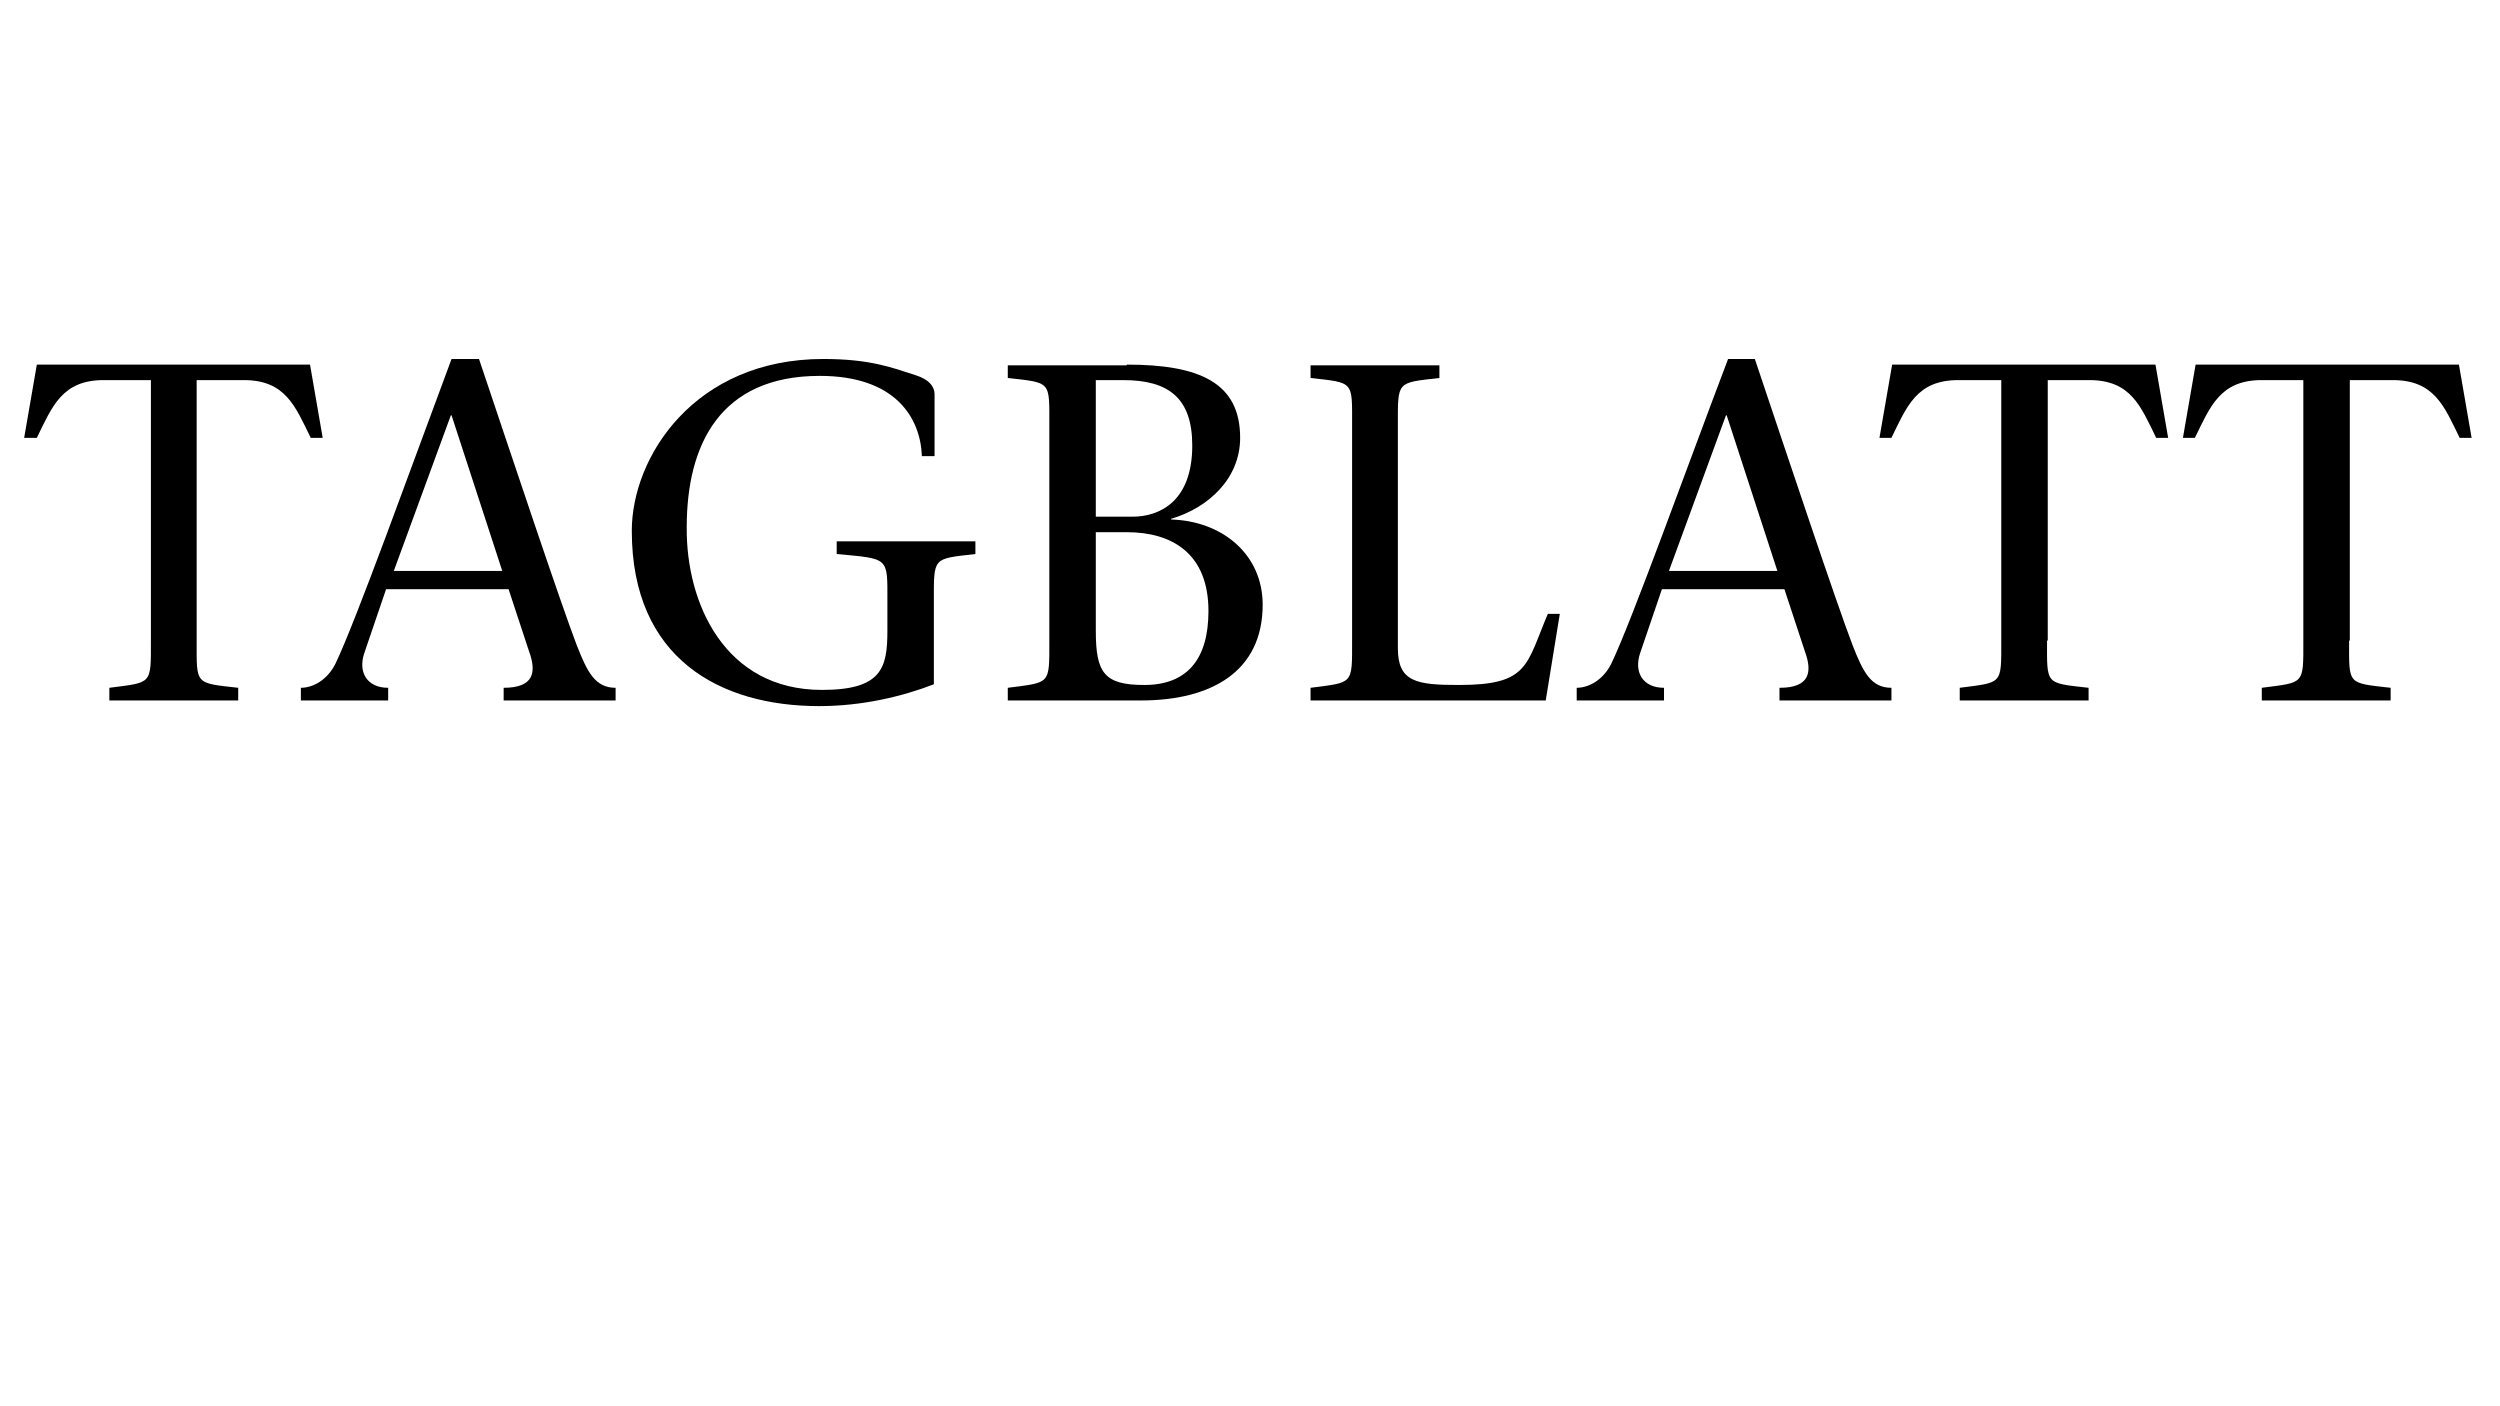 <?xml version="1.0" encoding="utf-8"?>
<svg xmlns="http://www.w3.org/2000/svg" version="1.1" width="640" height="360" viewBox="0 0 640 360"><svg xmlns:xlink="http://www.w3.org/1999/xlink" version="1.1" x="0" y="-181" viewBox="0 0 355 400" style="enable-background:new 0 0 355 400;" xml:space="preserve" width="640" height="721">
<style type="text/css">
	.st0{display:none;}
	.st1{display:inline;}
	.st2{fill:#C6C6C5;}
	.st3{fill:#618B2E;}
	.st4{fill:#C51620;}
	.st5{fill:#28347B;}
</style>
<g id="Ebene_1" class="st0">
	<g class="st1">
		<path class="st2" d="M346,9v213.2c0,45.1-17.5,87.5-49.4,119.3c-31.8,31.9-74.1,49.4-119.1,49.4c-45,0-87.3-17.6-119.1-49.4    C26.5,309.7,9,267.3,9,222.2V9H346 M355,0H0v222.2C0,320.4,79.5,400,177.5,400S355,320.4,355,222.2V0L355,0z"/>
	</g>
</g>
<g id="Ebene_4" class="st0">
	<g class="st1">
		<path class="st3" d="M58.6,194.9c0.1,1.1,0.7,1.8,1.8,1.8c0.6,0,1.2-0.2,1.5-0.7h3.4c-0.7,2-2.7,3-4.8,3c-3,0-5.3-1.8-5.3-4.9    c0-2.7,2-5,5-5c3.7,0,5.3,2.1,5.3,5.7H58.6L58.6,194.9z M62,193c0-0.9-0.7-1.6-1.6-1.6c-1.1,0-1.7,0.6-1.8,1.6H62L62,193z"/>
		<path class="st3" d="M67,189.4h3.5v1.2h0c0.7-0.9,1.6-1.4,3.1-1.4c1.7,0,3.2,1,3.2,3.2v6.5h-3.6v-4.9c0-1.1-0.1-1.8-1.2-1.8    c-0.6,0-1.4,0.3-1.4,1.8v5H67V189.4L67,189.4z"/>
		<path class="st3" d="M83,189.4h1.9v2.2H83v3.3c0,0.9,0.2,1.2,1.1,1.2c0.3,0,0.5,0,0.8-0.1v2.7c-0.7,0-1.5,0.1-2.3,0.1    c-1.5,0-3.2-0.2-3.2-2.8v-4.5h-1.6v-2.2h1.6v-2.9H83V189.4L83,189.4z"/>
		<path class="st3" d="M95.9,198.8h-3.5v-1h0c-0.5,0.6-1,1.3-2.8,1.3c-2.7,0-4-2.6-4-5c0-2.2,0.9-4.9,4-4.9c1.1,0,2,0.5,2.6,1.3h0    v-4.6h3.6V198.8L95.9,198.8z M90.8,191.7c-1.3,0-1.6,1.2-1.6,2.3c0,1.1,0.3,2.3,1.6,2.3c1.3,0,1.6-1.2,1.6-2.3    C92.4,192.9,92.1,191.7,90.8,191.7L90.8,191.7z"/>
		<path class="st3" d="M100.9,194.9c0.1,1.1,0.7,1.8,1.8,1.8c0.6,0,1.2-0.2,1.5-0.7h3.4c-0.7,2-2.7,3-4.8,3c-3,0-5.3-1.8-5.3-4.9    c0-2.7,2-5,5-5c3.7,0,5.3,2.1,5.3,5.7H100.9L100.9,194.9z M104.3,193c0-0.9-0.7-1.6-1.6-1.6c-1.1,0-1.7,0.6-1.8,1.6H104.3    L104.3,193z"/>
		<path class="st3" d="M115.3,192.9c0-0.4-0.2-0.7-0.4-0.9c-0.2-0.2-0.5-0.3-0.9-0.3c-1.4,0-1.6,1.2-1.6,2.3c0,1.1,0.2,2.3,1.6,2.3    c0.8,0,1.3-0.6,1.4-1.4h3.4c-0.3,2.6-2.4,4-4.9,4c-2.8,0-5.1-2-5.1-4.9c0-3,2.3-4.9,5.1-4.9c2.5,0,4.6,1.2,4.8,3.8H115.3    L115.3,192.9z"/>
		<polygon class="st3" points="120.4,185.8 124,185.8 124,192.1 126.3,189.4 130.3,189.4 127,192.9 130.9,198.8 126.5,198.8     124.6,195.4 124,196 124,198.8 120.4,198.8 120.4,185.8   "/>
		<path class="st3" d="M134.4,194.9c0.1,1.1,0.7,1.8,1.8,1.8c0.6,0,1.2-0.2,1.5-0.7h3.4c-0.7,2-2.7,3-4.8,3c-3,0-5.3-1.8-5.3-4.9    c0-2.7,2-5,5-5c3.7,0,5.3,2.1,5.3,5.7H134.4L134.4,194.9z M137.9,193c0-0.9-0.7-1.6-1.6-1.6c-1.1,0-1.7,0.6-1.8,1.6H137.9    L137.9,193z"/>
		<path class="st3" d="M142.8,189.4h3.5v1.2h0c0.7-0.9,1.6-1.4,3.1-1.4c1.7,0,3.2,1,3.2,3.2v6.5H149v-4.9c0-1.1-0.1-1.8-1.2-1.8    c-0.6,0-1.4,0.3-1.4,1.8v5h-3.6V189.4L142.8,189.4z"/>
		<path class="st4" d="M162.5,194.9c0.1,1.1,0.7,1.8,1.8,1.8c0.6,0,1.2-0.2,1.5-0.7h3.4c-0.7,2-2.7,3-4.8,3c-3,0-5.3-1.8-5.3-4.9    c0-2.7,2-5,5-5c3.7,0,5.3,2.1,5.3,5.7H162.5L162.5,194.9z M165.9,193c0-0.9-0.7-1.6-1.6-1.6c-1.1,0-1.7,0.6-1.8,1.6H165.9    L165.9,193z"/>
		<path class="st4" d="M170.9,189.4h3.4v1.5h0c0.6-1.1,1.3-1.7,2.6-1.7c0.4,0,0.7,0.1,1.1,0.1v3.2c-0.4-0.1-0.7-0.2-1.4-0.2    c-1.4,0-2.2,0.8-2.2,2.8v3.7h-3.6V189.4L170.9,189.4z"/>
		<polygon class="st4" points="179,185.8 182.6,185.8 182.6,198.8 179,198.8 179,185.8   "/>
		<path class="st4" d="M187.6,194.9c0.1,1.1,0.7,1.8,1.8,1.8c0.6,0,1.2-0.2,1.5-0.7h3.4c-0.7,2-2.7,3-4.8,3c-3,0-5.3-1.8-5.3-4.9    c0-2.7,2-5,5-5c3.7,0,5.3,2.1,5.3,5.7H187.6L187.6,194.9z M191.1,193c0-0.9-0.7-1.6-1.6-1.6c-1.1,0-1.7,0.6-1.8,1.6H191.1    L191.1,193z"/>
		<path class="st4" d="M196,185.8h3.6v4.6h0c0.5-0.8,1.5-1.3,2.6-1.3c3.2,0,4,2.7,4,4.9c0,2.4-1.3,5-3.9,5c-1.8,0-2.3-0.7-2.8-1.3h0    v1H196V185.8L196,185.8z M201.1,191.7c-1.3,0-1.6,1.2-1.6,2.3c0,1.1,0.3,2.3,1.6,2.3c1.3,0,1.6-1.2,1.6-2.3    C202.7,192.9,202.4,191.7,201.1,191.7L201.1,191.7z"/>
		<path class="st4" d="M210.8,194.9c0.1,1.1,0.7,1.8,1.8,1.8c0.6,0,1.2-0.2,1.5-0.7h3.4c-0.7,2-2.7,3-4.8,3c-3,0-5.3-1.8-5.3-4.9    c0-2.7,2-5,5-5c3.7,0,5.3,2.1,5.3,5.7H210.8L210.8,194.9z M214.3,193c0-0.9-0.7-1.6-1.6-1.6c-1.1,0-1.7,0.6-1.8,1.6H214.3    L214.3,193z"/>
		<path class="st4" d="M219.2,189.4h3.5v1.2h0c0.7-0.9,1.6-1.4,3.1-1.4c1.7,0,3.2,1,3.2,3.2v6.5h-3.6v-4.9c0-1.1-0.1-1.8-1.2-1.8    c-0.6,0-1.4,0.3-1.4,1.8v5h-3.6V189.4L219.2,189.4z"/>
		<polygon class="st5" points="248.3,198.8 244.7,198.8 243.3,193 243.3,193 241.9,198.8 238.2,198.8 235.3,189.4 239,189.4     240.4,195.2 240.4,195.2 241.6,189.4 245,189.4 246.2,195.2 246.3,195.2 247.6,189.4 251.3,189.4 248.3,198.8   "/>
		<path class="st5" d="M255.8,188.3h-3.6v-2.5h3.6V188.3L255.8,188.3z M252.2,189.4h3.6v9.4h-3.6V189.4L252.2,189.4z"/>
		<path class="st5" d="M263.3,192.1c0-0.3-0.2-0.5-0.4-0.7c-0.2-0.2-0.5-0.3-0.8-0.3c-0.5,0-1.1,0.1-1.1,0.7c0,0.3,0.2,0.4,0.4,0.5    c0.6,0.3,2,0.3,3.2,0.7c1.2,0.4,2.2,1.1,2.2,2.6c0,2.6-2.5,3.3-4.8,3.3c-2.2,0-4.6-0.9-4.7-3.3h3.4c0,0.3,0.2,0.6,0.4,0.8    c0.2,0.2,0.5,0.3,1,0.3c0.5,0,1.2-0.2,1.2-0.7c0-0.5-0.3-0.7-2-1c-2.7-0.5-3.8-1.3-3.8-3c0-2.4,2.6-3,4.4-3c2,0,4.5,0.6,4.6,3    H263.3L263.3,192.1z"/>
		<path class="st5" d="M273.7,192.1c0-0.3-0.2-0.5-0.4-0.7c-0.2-0.2-0.5-0.3-0.8-0.3c-0.5,0-1.1,0.1-1.1,0.7c0,0.3,0.2,0.4,0.4,0.5    c0.6,0.3,2,0.3,3.2,0.7c1.2,0.4,2.2,1.1,2.2,2.6c0,2.6-2.5,3.3-4.8,3.3c-2.2,0-4.6-0.9-4.7-3.3h3.4c0,0.3,0.2,0.6,0.4,0.8    c0.2,0.2,0.5,0.3,1,0.3c0.5,0,1.2-0.2,1.2-0.7c0-0.5-0.3-0.7-2-1c-2.7-0.5-3.8-1.3-3.8-3c0-2.4,2.6-3,4.4-3c2,0,4.5,0.6,4.6,3    H273.7L273.7,192.1z"/>
		<path class="st5" d="M281.7,194.9c0.1,1.1,0.7,1.8,1.8,1.8c0.6,0,1.2-0.2,1.5-0.7h3.4c-0.7,2-2.7,3-4.8,3c-3,0-5.3-1.8-5.3-4.9    c0-2.7,2-5,5-5c3.7,0,5.3,2.1,5.3,5.7H281.7L281.7,194.9z M285.2,193c0-0.9-0.7-1.6-1.6-1.6c-1.1,0-1.7,0.6-1.8,1.6H285.2    L285.2,193z"/>
		<path class="st5" d="M290.1,189.4h3.5v1.2h0c0.7-0.9,1.6-1.4,3.1-1.4c1.7,0,3.2,1,3.2,3.2v6.5h-3.6v-4.9c0-1.1-0.1-1.8-1.2-1.8    c-0.6,0-1.4,0.3-1.4,1.8v5h-3.6V189.4L290.1,189.4z"/>
		<path class="st3" d="M168.7,124.6c0,3.7-3,6.7-6.7,6.7c-3.7,0-6.7-3-6.7-6.7c0-3.7,3-6.7,6.7-6.7    C165.7,117.9,168.7,120.9,168.7,124.6L168.7,124.6z"/>
		<path class="st5" d="M168.7,144.4c0,3.7-3,6.7-6.7,6.7c-3.7,0-6.7-3-6.7-6.7c0-3.7,3-6.7,6.7-6.7    C165.7,137.7,168.7,140.7,168.7,144.4L168.7,144.4z"/>
		<path class="st4" d="M182.9,134.5c0,3.7-3,6.7-6.7,6.7c-3.7,0-6.7-3-6.7-6.7c0-3.7,3-6.7,6.7-6.7    C179.9,127.8,182.9,130.8,182.9,134.5L182.9,134.5z"/>
		<path d="M60.2,180.7c2,0,3.7-0.6,4.9-1.7c1.3-1.2,1.9-2.6,1.9-4.4c0-0.7-0.1-1.3-0.3-1.9c-0.2-0.6-0.5-1.1-0.9-1.6    c-0.4-0.4-0.8-0.9-1.2-1.3c-0.5-0.4-0.9-0.8-1.5-1.1c-0.5-0.3-1-0.7-1.5-1c-0.5-0.3-1-0.6-1.5-1c-0.5-0.3-0.9-0.7-1.2-1    c-0.4-0.3-0.7-0.7-0.9-1.2c-0.2-0.4-0.3-0.9-0.3-1.4c0-1,0.4-1.9,1.2-2.5c0.8-0.7,1.9-1,3.2-1c1.2,0,2.4,0.2,3.6,0.5l0.5-2.1    c-1.3-0.4-2.7-0.6-4.1-0.6c-2,0-3.6,0.5-4.9,1.6c-1.3,1.1-1.9,2.5-1.9,4.2c0,0.7,0.1,1.3,0.3,1.9c0.2,0.6,0.5,1.1,0.9,1.5    c0.4,0.4,0.8,0.8,1.2,1.2c0.5,0.4,0.9,0.7,1.5,1.1c0.5,0.3,1,0.6,1.5,1c0.5,0.3,1,0.6,1.5,1c0.5,0.3,0.9,0.7,1.2,1    c0.4,0.4,0.6,0.8,0.9,1.2c0.2,0.5,0.3,1,0.3,1.5c0,1.1-0.4,2-1.3,2.7c-0.9,0.7-1.9,1.1-3.2,1.1c-1.5,0-3-0.4-4.3-1.1l-0.8,2.1    C56.6,180.3,58.4,180.7,60.2,180.7L60.2,180.7L60.2,180.7z M71.1,166.7v9.6c0,2.9,1.4,4.3,4.2,4.3c1.4,0,2.6-0.3,3.7-0.9l-0.7-1.9    c-0.9,0.4-1.7,0.7-2.6,0.7c-0.9,0-1.5-0.2-1.8-0.7c-0.3-0.5-0.5-1.3-0.5-2.4v-8.7h5.1v-2h-5.1v-3H73l-4.3,4.5v0.5H71.1L71.1,166.7    z M82.1,180.2c0.3,0.3,0.7,0.5,1.1,0.5c0.4,0,0.8-0.2,1.1-0.5c0.3-0.3,0.5-0.7,0.5-1.1c0-0.4-0.2-0.8-0.5-1.1    c-0.3-0.3-0.7-0.5-1.1-0.5c-0.4,0-0.8,0.2-1.1,0.5c-0.3,0.3-0.5,0.7-0.5,1.1C81.7,179.5,81.8,179.9,82.1,180.2L82.1,180.2z     M91.1,177.6c1.9,2.1,4.6,3.1,8,3.1c1,0,2.1-0.1,3.3-0.3c1.2-0.2,2.2-0.5,3-0.8v-9.8H103v8.1c-1.5,0.3-2.8,0.5-3.9,0.5    c-1.1,0-2.2-0.2-3.2-0.6c-1-0.4-1.9-0.9-2.7-1.7c-0.8-0.8-1.4-1.7-1.9-3c-0.5-1.2-0.7-2.7-0.7-4.2c0-3,0.8-5.3,2.3-6.9    c1.5-1.6,3.6-2.4,6.1-2.4c1.5,0,3.3,0.3,5.4,0.9l0.6-2.1c-2.1-0.7-4.1-1-6.2-1c-1.5,0-3,0.3-4.3,0.8c-1.3,0.5-2.4,1.2-3.4,2.2    c-1,1-1.7,2.2-2.3,3.6c-0.5,1.5-0.8,3.1-0.8,4.9C88.2,172.6,89.2,175.5,91.1,177.6L91.1,177.6z M110.6,179.5    c0.8,0.8,1.9,1.2,3.3,1.2c1.8,0,3.3-0.8,4.6-2.4v2h2.3v-10.9c0-1.7-0.5-3-1.4-3.8c-0.9-0.8-2.3-1.2-4-1.2c-1.7,0-3.5,0.4-5.2,1.3    l0.8,1.9c1.6-0.8,3-1.2,4.3-1.2c1.1,0,2,0.3,2.5,0.8c0.5,0.6,0.8,1.4,0.8,2.6v1.4c-3.1,0-5.3,0.5-6.9,1.3    c-1.5,0.8-2.3,2.1-2.3,3.8C109.4,177.6,109.8,178.7,110.6,179.5L110.6,179.5z M113.3,173.8c1.1-0.5,2.8-0.7,5.2-0.7v3.1    c-1.1,1.6-2.5,2.4-4,2.4c-0.9,0-1.5-0.2-2-0.7c-0.5-0.5-0.7-1.1-0.7-1.8C111.8,175.1,112.3,174.3,113.3,173.8L113.3,173.8z     M128,180.3v-24.5h-2.3v24.5H128L128,180.3z M135.6,180.3v-24.5h-2.3v24.5H135.6L135.6,180.3z M141.5,178.6c1.2,1.4,3,2.1,5.3,2.1    c2,0,3.8-0.5,5.6-1.4l-0.8-1.8c-1.6,0.8-3.1,1.2-4.5,1.2c-3.3,0-5-1.9-5.2-5.7h10.8c0-0.5,0.1-1,0.1-1.4c0-0.7-0.1-1.4-0.2-2    c-0.2-1-0.5-1.9-1-2.7c-0.5-0.8-1.1-1.4-2-1.8c-0.8-0.4-1.8-0.6-3-0.6c-2.3,0-4,0.7-5.2,2.2c-1.2,1.5-1.8,3.5-1.8,6.1    C139.7,175.3,140.3,177.3,141.5,178.6L141.5,178.6z M143.4,167.5c0.8-0.8,1.8-1.2,3.2-1.2c1.3,0,2.2,0.4,2.9,1.1    c0.6,0.8,1,1.9,1,3.5H142C142.2,169.5,142.7,168.3,143.4,167.5L143.4,167.5z M159.1,180.3v-10.7c1.5-2.1,3.2-3.1,5.2-3.1    c1.1,0,1.8,0.3,2.4,0.9c0.5,0.6,0.8,1.5,0.8,2.7v10.2h2.3v-10.5c0-1.8-0.4-3.1-1.2-4.1c-0.8-0.9-2-1.4-3.5-1.4    c-2.2,0-4.2,1-5.9,2.9v-2.6h-2.3v15.6H159.1L159.1,180.3z M180,180.5c2.6,0,4.5-0.5,5.8-1.6c1.3-1.1,2-2.6,2-4.6    c0-0.9-0.1-1.7-0.4-2.5c-0.3-0.7-0.6-1.3-1.1-1.7c-0.5-0.4-1-0.8-1.5-1c-0.5-0.3-1.1-0.4-1.7-0.6c1.1-0.4,1.9-1.1,2.5-2.1    c0.6-1,0.9-2.1,0.9-3.2c0-1.7-0.6-3-1.8-3.9c-1.2-0.9-2.9-1.4-5.1-1.4c-1.3,0-2.8,0-4.5,0.1v22.4    C177.2,180.4,178.8,180.5,180,180.5L180,180.5L180,180.5z M177.5,169.6h2.4c1.7,0,3.1,0.4,4,1.2c0.9,0.8,1.4,1.9,1.4,3.3    c0,1.4-0.5,2.4-1.4,3.2c-0.9,0.7-2.2,1.1-3.9,1.1c-0.7,0-1.6-0.1-2.6-0.2V169.6L177.5,169.6z M177.5,159.9    c0.7-0.1,1.3-0.1,1.9-0.1c1.6,0,2.9,0.3,3.7,1c0.8,0.6,1.2,1.6,1.2,2.7c0,1.2-0.4,2.3-1.1,3.1c-0.8,0.8-1.8,1.2-3.1,1.2h-2.5    V159.9L177.5,159.9z M192.6,178.5c1.3,1.5,3.1,2.2,5.4,2.2c2.3,0,4-0.7,5.4-2.2c1.3-1.5,2-3.5,2-6c0-2.5-0.7-4.5-2-6    c-1.3-1.5-3.1-2.2-5.4-2.2c-2.3,0-4.1,0.7-5.4,2.2c-1.3,1.5-2,3.5-2,6C190.6,175,191.3,177,192.6,178.5L192.6,178.5z M194.4,168    c0.9-1.1,2.1-1.7,3.7-1.7c1.5,0,2.7,0.6,3.7,1.7c0.9,1.1,1.4,2.6,1.4,4.5c0,1.9-0.5,3.4-1.4,4.5c-0.9,1.1-2.1,1.6-3.7,1.6    c-1.5,0-2.8-0.6-3.7-1.7c-0.9-1.1-1.4-2.6-1.4-4.5C193,170.6,193.4,169.1,194.4,168L194.4,168z M209.9,178.6    c1,1.4,2.4,2.1,4.2,2.1c1.8,0,3.6-0.9,5.3-2.6v2.2h2.3v-24.5h-2.3v9c-1.4-0.4-2.6-0.6-3.8-0.6c-1.5,0-2.8,0.4-4,1.2    c-1.1,0.8-1.9,1.9-2.5,3.2c-0.5,1.3-0.8,2.8-0.8,4.4C208.3,175.3,208.9,177.2,209.9,178.6L209.9,178.6z M211,170.5    c0.2-0.8,0.5-1.5,0.9-2.1c0.4-0.6,0.9-1.1,1.6-1.5c0.7-0.4,1.4-0.6,2.3-0.6c1.1,0,2.2,0.2,3.5,0.6v8.7c-0.7,0.9-1.4,1.6-2.2,2.1    c-0.8,0.5-1.6,0.7-2.4,0.7c-0.9,0-1.6-0.3-2.2-0.8c-0.6-0.5-1.1-1.2-1.3-2.1c-0.3-0.8-0.4-1.8-0.4-2.8    C210.7,172,210.8,171.2,211,170.5L211,170.5z M227.4,178.6c1.2,1.4,3,2.1,5.3,2.1c2,0,3.8-0.5,5.6-1.4l-0.8-1.8    c-1.6,0.8-3.1,1.2-4.5,1.2c-3.3,0-5-1.9-5.2-5.7h10.8c0-0.5,0.1-1,0.1-1.4c0-0.7-0.1-1.4-0.2-2c-0.2-1-0.5-1.9-1-2.7    c-0.5-0.8-1.1-1.4-2-1.8c-0.8-0.4-1.8-0.6-3-0.6c-2.3,0-4,0.7-5.2,2.2c-1.2,1.5-1.8,3.5-1.8,6.1    C225.6,175.3,226.2,177.3,227.4,178.6L227.4,178.6z M229.4,167.5c0.8-0.8,1.8-1.2,3.2-1.2c1.3,0,2.2,0.4,2.9,1.1    c0.6,0.8,1,1.9,1,3.5h-8.5C228.1,169.5,228.6,168.3,229.4,167.5L229.4,167.5z M245,180.3v-10.7c1.5-2.1,3.2-3.1,5.2-3.1    c1.1,0,1.8,0.3,2.4,0.9c0.5,0.6,0.8,1.5,0.8,2.7v10.2h2.3v-10.5c0-1.8-0.4-3.1-1.2-4.1c-0.8-0.9-2-1.4-3.5-1.4    c-2.2,0-4.2,1-5.9,2.9v-2.6h-2.3v15.6H245L245,180.3z M263.2,180.7c1.6,0,2.9-0.4,3.9-1.2c1-0.8,1.5-1.9,1.5-3.2    c0-0.7-0.1-1.2-0.4-1.8c-0.3-0.5-0.6-1-1-1.3c-0.4-0.4-0.9-0.7-1.3-1c-0.5-0.3-1-0.6-1.5-0.8c-0.5-0.3-0.9-0.5-1.4-0.8    c-0.4-0.3-0.7-0.6-1-0.9c-0.3-0.3-0.4-0.7-0.4-1.1c0-0.7,0.3-1.2,0.8-1.6c0.5-0.4,1.3-0.6,2.2-0.6c0.8,0,1.7,0.1,2.8,0.4l0.5-1.9    c-1.1-0.3-2.2-0.5-3.3-0.5c-1.6,0-2.8,0.4-3.8,1.1c-0.9,0.7-1.4,1.8-1.4,3.1c0,0.7,0.1,1.2,0.4,1.7c0.3,0.5,0.6,0.9,1,1.3    c0.4,0.3,0.9,0.6,1.3,0.9c0.5,0.3,1,0.5,1.5,0.8c0.5,0.2,0.9,0.5,1.4,0.8c0.4,0.3,0.7,0.6,1,1c0.3,0.4,0.4,0.8,0.4,1.2    c0,0.7-0.3,1.3-0.9,1.8c-0.6,0.4-1.3,0.7-2.2,0.7c-0.9,0-2-0.2-3.3-0.7l-0.6,2C260.5,180.4,261.8,180.7,263.2,180.7L263.2,180.7    L263.2,180.7z M272.8,178.6c1.2,1.4,3,2.1,5.3,2.1c2,0,3.8-0.5,5.6-1.4l-0.8-1.8c-1.6,0.8-3.1,1.2-4.5,1.2c-3.3,0-5-1.9-5.2-5.7    h10.8c0-0.5,0.1-1,0.1-1.4c0-0.7-0.1-1.4-0.2-2c-0.2-1-0.5-1.9-1-2.7c-0.5-0.8-1.1-1.4-2-1.8c-0.8-0.4-1.8-0.6-3-0.6    c-2.3,0-4,0.7-5.2,2.2c-1.2,1.5-1.8,3.5-1.8,6.1C271,175.3,271.6,177.3,272.8,178.6L272.8,178.6z M274.8,167.5    c0.8-0.8,1.8-1.2,3.2-1.2c1.3,0,2.2,0.4,2.9,1.1c0.6,0.8,1,1.9,1,3.5h-8.5C273.5,169.5,274,168.3,274.8,167.5L274.8,167.5z     M288.7,178.6c1.2,1.4,3,2.1,5.3,2.1c2,0,3.8-0.5,5.6-1.4l-0.8-1.8c-1.6,0.8-3.1,1.2-4.5,1.2c-3.3,0-5-1.9-5.2-5.7h10.8    c0-0.5,0.1-1,0.1-1.4c0-0.7-0.1-1.4-0.2-2c-0.2-1-0.5-1.9-1-2.7c-0.5-0.8-1.1-1.4-2-1.8c-0.8-0.4-1.8-0.6-3-0.6    c-2.3,0-4,0.7-5.2,2.2c-1.2,1.5-1.8,3.5-1.8,6.1C286.8,175.3,287.4,177.3,288.7,178.6L288.7,178.6z M290.6,167.5    c0.8-0.8,1.8-1.2,3.2-1.2c1.3,0,2.2,0.4,2.9,1.1c0.6,0.8,1,1.9,1,3.5h-8.5C289.4,169.5,289.8,168.3,290.6,167.5L290.6,167.5z"/>
	</g>
</g>
<g id="Ebene_3">
	<g>
		<path d="M27.9,191.4c0,6.3-0.3,6,5.9,6.7v1.8H15.5v-1.8c6.1-0.8,5.9-0.4,5.9-6.7v-37h-6.7c-5.9,0-7.3,3.7-9.5,8.2H3.4l1.8-10.4H44    l1.8,10.4h-1.7c-2.2-4.5-3.6-8.2-9.5-8.2h-6.7V191.4z"/>
		<path d="M54.8,184.1l-3.1,9.1c-0.9,2.7,0.4,4.9,3.4,4.9v1.8H42.7v-1.8c1.8,0,3.8-1.2,4.9-3.4c2.9-6,10.9-28.3,16.5-43.3H68    c4.6,13.7,11.6,34.7,13.9,40.7c1.5,3.8,2.6,6,5.5,6v1.8H71.5v-1.8c4.3,0,4.7-2.2,3.6-5.2l-2.9-8.8H54.8z M71.3,181.5l-7.2-22.1H64    l-8.1,22.1H71.3z"/>
		<path d="M89.7,175.8c0-10.5,8.9-24.4,27.2-24.4c6.6,0,9.7,1.2,13.1,2.3c1.9,0.6,2.7,1.6,2.7,2.7v8.8h-1.8    c-0.2-5.4-3.7-11.4-14.5-11.4c-14.2,0-18.9,9.8-18.9,21.5c-0.1,10.8,5.4,23.1,19.2,23.1c8.5,0,9.3-3.1,9.3-8.4v-4.2    c0-6.3,0.3-6-7.2-6.7v-1.8h19.7v1.8c-6.1,0.7-5.9,0.4-5.9,6.7v11.8c-4.4,1.7-10.1,3.1-16.3,3.1C102.3,200.7,89.7,194,89.7,175.8z"/>
		<path d="M160,152.2c10.4,0,16.1,2.6,16.1,10.4c0,5.7-4.4,9.9-9.8,11.5v0.1c7.2,0.2,13,4.9,13,12.1c0,9.5-7.3,13.6-17.3,13.6h-18.9    v-1.8c6.1-0.8,5.9-0.4,5.9-6.7v-30.6c0-6.3,0.3-6-5.9-6.7v-1.8H160z M155.6,173.8h5.2c3.9,0,8.5-2.2,8.5-10.1    c0-6.7-3.3-9.3-9.8-9.3h-3.9V173.8z M155.6,190c0,6,1.2,7.7,6.9,7.7c6.1,0,9.1-3.7,9.1-10.5c0-8.2-5.2-11.2-11.6-11.2h-4.4V190z"/>
		<path d="M186.1,198.1c6.1-0.8,5.9-0.4,5.9-6.7v-30.6c0-6.3,0.3-6-5.9-6.7v-1.8h18.3v1.8c-6.1,0.7-5.9,0.4-5.9,6.7v31.7    c0,4.8,2.7,5.2,8.7,5.2c9.9,0,9.5-2.8,12.6-10.1h1.7l-2,12.3h-33.4V198.1z"/>
		<path d="M236,184.1l-3.1,9.1c-0.9,2.7,0.4,4.9,3.4,4.9v1.8h-12.4v-1.8c1.8,0,3.8-1.2,4.9-3.4c2.9-6,10.9-28.3,16.6-43.3h3.8    c4.6,13.7,11.6,34.7,13.9,40.7c1.5,3.8,2.6,6,5.5,6v1.8h-15.9v-1.8c4.3,0,4.7-2.2,3.6-5.2l-2.9-8.8H236z M252.4,181.5l-7.2-22.1    h-0.1l-8.1,22.1H252.4z"/>
		<path d="M290.7,191.4c0,6.3-0.3,6,5.9,6.7v1.8h-18.3v-1.8c6.1-0.8,5.9-0.4,5.9-6.7v-37h-6.1c-5.9,0-7.3,3.7-9.5,8.2h-1.7l1.8-10.4    h37.4l1.8,10.4h-1.7c-2.2-4.5-3.6-8.2-9.5-8.2h-5.9V191.4z"/>
		<path d="M333.6,191.4c0,6.3-0.3,6,5.9,6.7v1.8h-18.3v-1.8c6.1-0.8,5.9-0.4,5.9-6.7v-37h-5.9c-5.9,0-7.3,3.7-9.5,8.2h-1.7l1.8-10.4    h37.4l1.8,10.4h-1.7c-2.2-4.5-3.6-8.2-9.5-8.2h-6.1V191.4z"/>
	</g>
</g>
</svg></svg>
